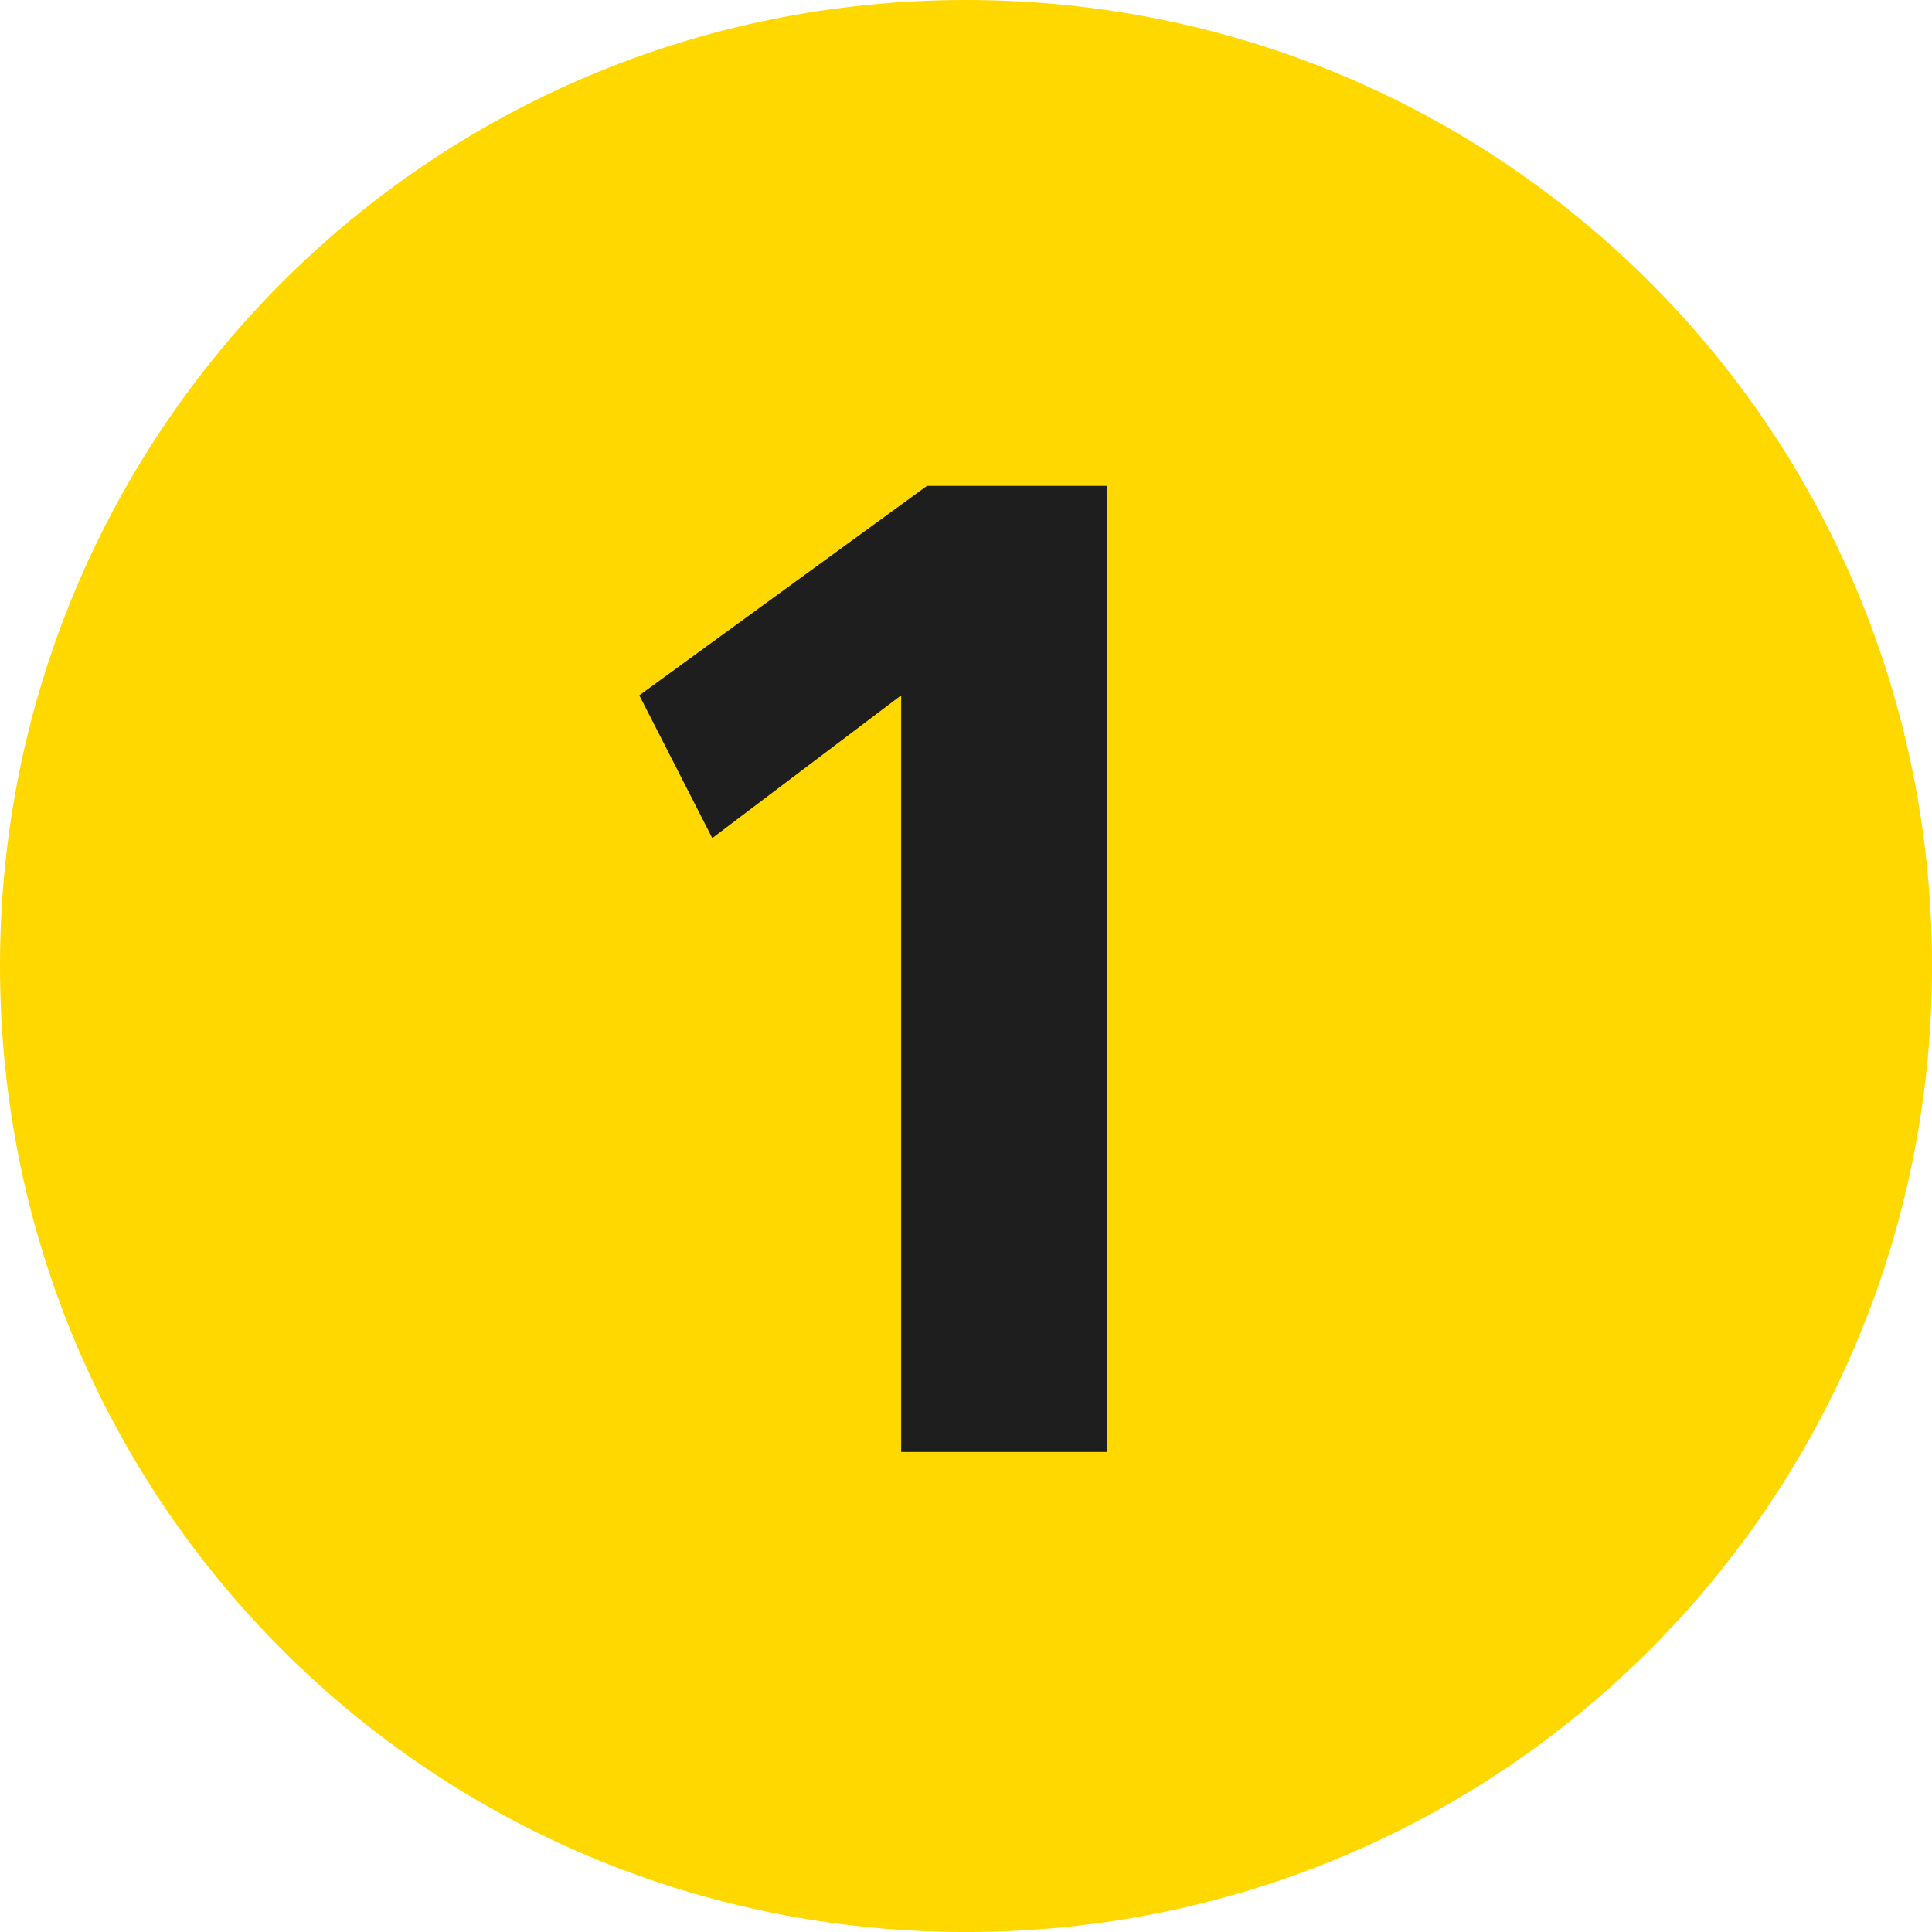 <?xml version="1.0" encoding="utf-8"?>
<!-- Generator: Adobe Illustrator 16.0.0, SVG Export Plug-In . SVG Version: 6.00 Build 0)  -->
<!DOCTYPE svg PUBLIC "-//W3C//DTD SVG 1.1//EN" "http://www.w3.org/Graphics/SVG/1.1/DTD/svg11.dtd">
<svg version="1.1" id="Layer_1" xmlns="http://www.w3.org/2000/svg" xmlns:xlink="http://www.w3.org/1999/xlink" x="0px" y="0px"
	 width="283.46px" height="283.46px" viewBox="0 0 283.46 283.46" enable-background="new 0 0 283.46 283.46" xml:space="preserve">
<g>
	<path fill="#FFD800" d="M283.465,141.728C283.465,63.176,220.305,0,141.729,0C63.16,0,0,63.176,0,141.728
		c0,78.557,63.16,141.737,141.729,141.737C220.305,283.465,283.465,220.284,283.465,141.728"/>
	<polygon fill="#1E1E1E" points="132.22,213.023 132.22,102.016 104.504,122.963 93.797,102.016 135.998,71.291 162.451,71.291 
		162.451,213.023 	"/>
</g>
</svg>
